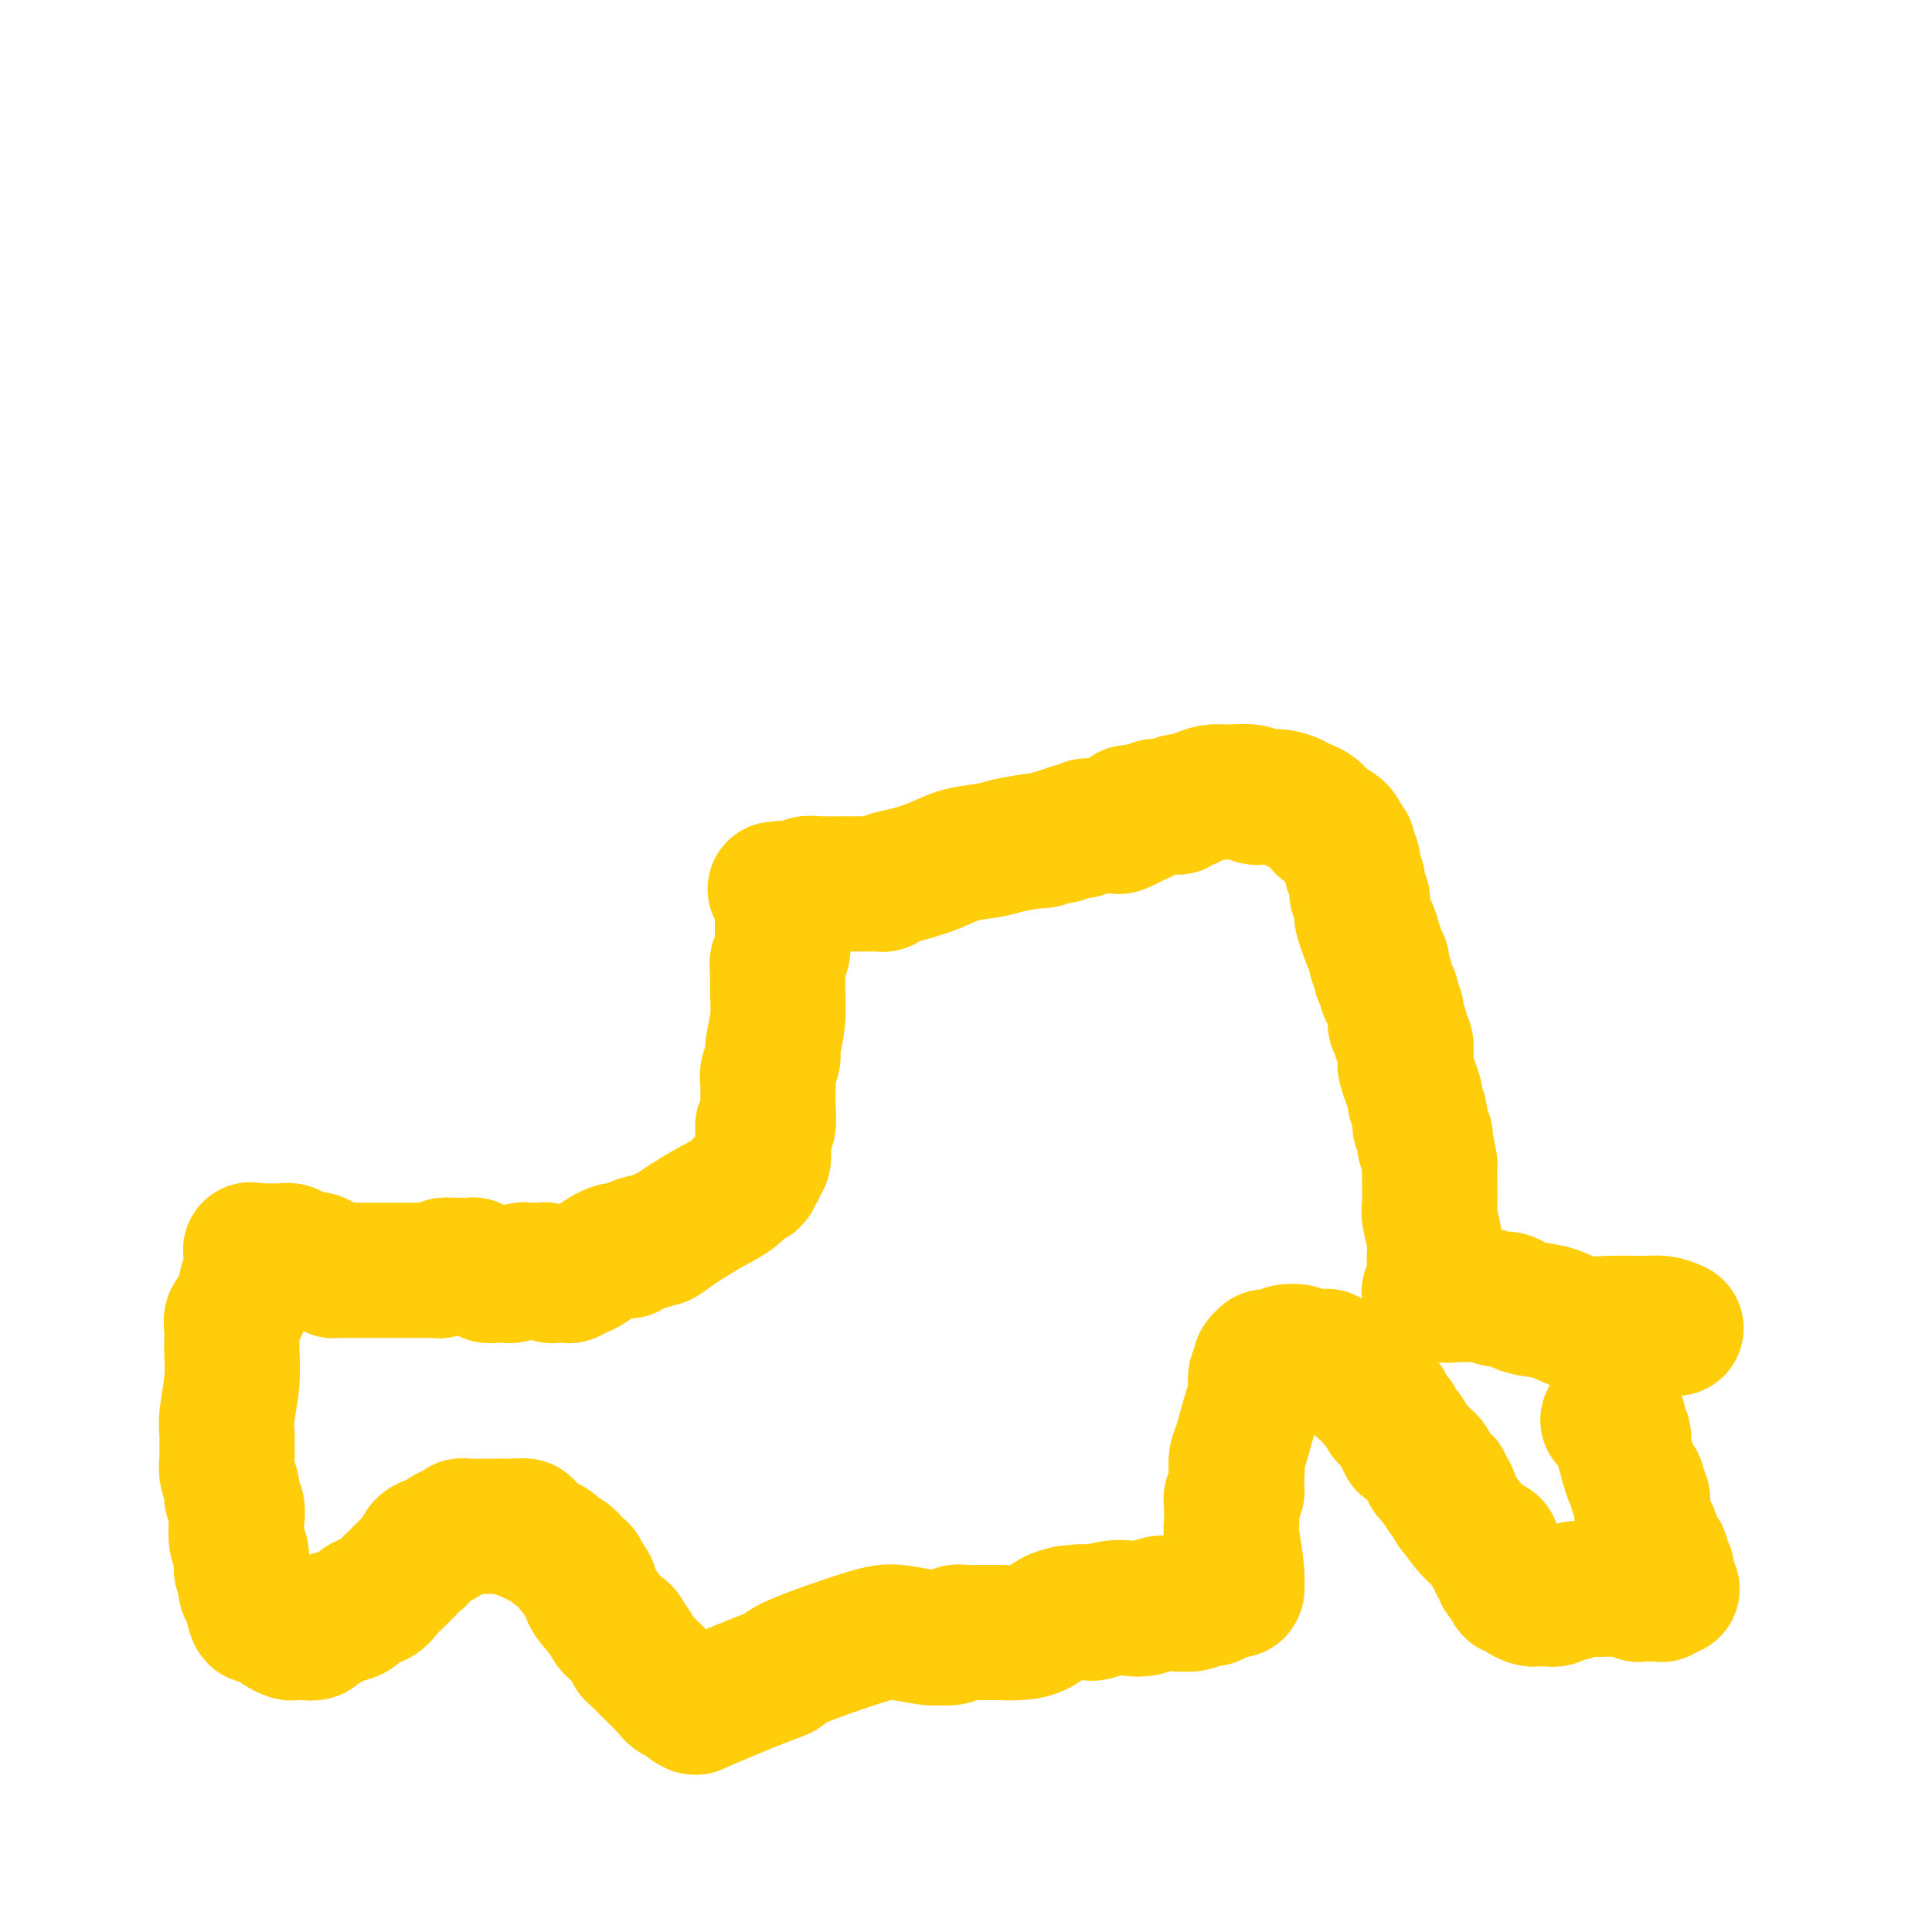 <svg viewBox='0 0 400 400' version='1.1' xmlns='http://www.w3.org/2000/svg' xmlns:xlink='http://www.w3.org/1999/xlink'><g fill='none' stroke='#FFCD0A' stroke-width='28' stroke-linecap='round' stroke-linejoin='round'><path d='M347,275c-0.987,-0.427 -1.974,-0.853 -3,-1c-1.026,-0.147 -2.091,-0.014 -4,0c-1.909,0.014 -4.661,-0.090 -7,0c-2.339,0.090 -4.265,0.374 -6,0c-1.735,-0.374 -3.279,-1.406 -5,-2c-1.721,-0.594 -3.619,-0.752 -5,-1c-1.381,-0.248 -2.244,-0.588 -3,-1c-0.756,-0.412 -1.406,-0.895 -2,-1c-0.594,-0.105 -1.133,0.168 -2,0c-0.867,-0.168 -2.063,-0.777 -3,-1c-0.937,-0.223 -1.614,-0.060 -2,0c-0.386,0.060 -0.482,0.016 -1,0c-0.518,-0.016 -1.459,-0.004 -2,0c-0.541,0.004 -0.681,0.001 -1,0c-0.319,-0.001 -0.817,-0.000 -1,0c-0.183,0.000 -0.052,0.000 0,0c0.052,-0.000 0.026,-0.000 0,0'/><path d='M300,268c-7.493,-1.084 -2.726,-0.294 -1,0c1.726,0.294 0.411,0.092 0,0c-0.411,-0.092 0.082,-0.074 0,0c-0.082,0.074 -0.739,0.205 -1,0c-0.261,-0.205 -0.126,-0.747 0,-1c0.126,-0.253 0.244,-0.216 0,-1c-0.244,-0.784 -0.850,-2.390 -1,-4c-0.150,-1.610 0.156,-3.224 0,-5c-0.156,-1.776 -0.774,-3.713 -1,-5c-0.226,-1.287 -0.061,-1.923 0,-3c0.061,-1.077 0.017,-2.593 0,-4c-0.017,-1.407 -0.009,-2.703 0,-4'/><path d='M296,241c-0.841,-5.031 -0.942,-4.109 -1,-4c-0.058,0.109 -0.072,-0.595 0,-1c0.072,-0.405 0.230,-0.513 0,-1c-0.230,-0.487 -0.849,-1.355 -1,-2c-0.151,-0.645 0.166,-1.069 0,-2c-0.166,-0.931 -0.815,-2.370 -1,-3c-0.185,-0.630 0.095,-0.453 0,-1c-0.095,-0.547 -0.565,-1.819 -1,-3c-0.435,-1.181 -0.833,-2.270 -1,-3c-0.167,-0.730 -0.101,-1.100 0,-2c0.101,-0.900 0.237,-2.331 0,-3c-0.237,-0.669 -0.848,-0.576 -1,-1c-0.152,-0.424 0.156,-1.367 0,-2c-0.156,-0.633 -0.774,-0.958 -1,-1c-0.226,-0.042 -0.060,0.197 0,0c0.060,-0.197 0.012,-0.830 0,-1c-0.012,-0.170 0.011,0.122 0,0c-0.011,-0.122 -0.056,-0.660 0,-1c0.056,-0.340 0.212,-0.483 0,-1c-0.212,-0.517 -0.793,-1.408 -1,-2c-0.207,-0.592 -0.040,-0.883 0,-1c0.040,-0.117 -0.045,-0.059 0,0c0.045,0.059 0.222,0.119 0,0c-0.222,-0.119 -0.843,-0.418 -1,-1c-0.157,-0.582 0.150,-1.446 0,-2c-0.150,-0.554 -0.758,-0.797 -1,-1c-0.242,-0.203 -0.117,-0.367 0,-1c0.117,-0.633 0.227,-1.737 0,-2c-0.227,-0.263 -0.792,0.314 -1,0c-0.208,-0.314 -0.059,-1.518 0,-2c0.059,-0.482 0.030,-0.241 0,0'/><path d='M285,197c-1.884,-7.183 -1.093,-3.139 -1,-2c0.093,1.139 -0.511,-0.626 -1,-2c-0.489,-1.374 -0.863,-2.357 -1,-3c-0.137,-0.643 -0.036,-0.946 0,-1c0.036,-0.054 0.006,0.140 0,0c-0.006,-0.140 0.013,-0.615 0,-1c-0.013,-0.385 -0.056,-0.681 0,-1c0.056,-0.319 0.212,-0.661 0,-1c-0.212,-0.339 -0.793,-0.673 -1,-1c-0.207,-0.327 -0.042,-0.646 0,-1c0.042,-0.354 -0.040,-0.742 0,-1c0.040,-0.258 0.203,-0.385 0,-1c-0.203,-0.615 -0.772,-1.719 -1,-2c-0.228,-0.281 -0.113,0.262 0,0c0.113,-0.262 0.226,-1.328 0,-2c-0.226,-0.672 -0.792,-0.950 -1,-1c-0.208,-0.050 -0.060,0.129 0,0c0.060,-0.129 0.030,-0.564 0,-1'/><path d='M279,176c-0.945,-3.186 -0.308,-0.650 0,0c0.308,0.650 0.286,-0.586 0,-1c-0.286,-0.414 -0.837,-0.005 -1,0c-0.163,0.005 0.062,-0.394 0,-1c-0.062,-0.606 -0.412,-1.419 -1,-2c-0.588,-0.581 -1.413,-0.929 -2,-1c-0.587,-0.071 -0.934,0.135 -1,0c-0.066,-0.135 0.151,-0.610 0,-1c-0.151,-0.390 -0.668,-0.696 -1,-1c-0.332,-0.304 -0.477,-0.607 -1,-1c-0.523,-0.393 -1.424,-0.876 -2,-1c-0.576,-0.124 -0.826,0.110 -1,0c-0.174,-0.110 -0.271,-0.564 -1,-1c-0.729,-0.436 -2.090,-0.853 -3,-1c-0.910,-0.147 -1.371,-0.025 -2,0c-0.629,0.025 -1.427,-0.047 -2,0c-0.573,0.047 -0.919,0.211 -1,0c-0.081,-0.211 0.105,-0.799 -1,-1c-1.105,-0.201 -3.500,-0.015 -5,0c-1.500,0.015 -2.105,-0.141 -3,0c-0.895,0.141 -2.081,0.577 -3,1c-0.919,0.423 -1.570,0.831 -2,1c-0.430,0.169 -0.638,0.098 -1,0c-0.362,-0.098 -0.878,-0.223 -1,0c-0.122,0.223 0.150,0.796 0,1c-0.150,0.204 -0.723,0.041 -1,0c-0.277,-0.041 -0.259,0.042 -1,0c-0.741,-0.042 -2.240,-0.207 -3,0c-0.760,0.207 -0.782,0.787 -1,1c-0.218,0.213 -0.634,0.061 -1,0c-0.366,-0.061 -0.683,-0.030 -1,0'/><path d='M236,168c-4.486,0.464 -1.202,0.123 0,0c1.202,-0.123 0.322,-0.029 0,0c-0.322,0.029 -0.085,-0.006 0,0c0.085,0.006 0.019,0.055 0,0c-0.019,-0.055 0.010,-0.212 0,0c-0.010,0.212 -0.060,0.793 0,1c0.060,0.207 0.228,0.040 0,0c-0.228,-0.040 -0.853,0.046 -1,0c-0.147,-0.046 0.183,-0.222 0,0c-0.183,0.222 -0.879,0.844 -1,1c-0.121,0.156 0.332,-0.154 0,0c-0.332,0.154 -1.450,0.773 -2,1c-0.550,0.227 -0.533,0.061 -1,0c-0.467,-0.061 -1.419,-0.017 -2,0c-0.581,0.017 -0.790,0.009 -1,0'/><path d='M228,171c-1.880,0.399 -2.581,-0.104 -3,0c-0.419,0.104 -0.555,0.817 -1,1c-0.445,0.183 -1.200,-0.162 -2,0c-0.800,0.162 -1.646,0.831 -2,1c-0.354,0.169 -0.217,-0.162 -1,0c-0.783,0.162 -2.488,0.816 -3,1c-0.512,0.184 0.168,-0.103 -1,0c-1.168,0.103 -4.184,0.595 -6,1c-1.816,0.405 -2.430,0.724 -4,1c-1.570,0.276 -4.094,0.508 -6,1c-1.906,0.492 -3.193,1.242 -5,2c-1.807,0.758 -4.133,1.524 -6,2c-1.867,0.476 -3.273,0.664 -4,1c-0.727,0.336 -0.773,0.822 -1,1c-0.227,0.178 -0.633,0.048 -1,0c-0.367,-0.048 -0.695,-0.012 -1,0c-0.305,0.012 -0.587,0.002 -1,0c-0.413,-0.002 -0.956,0.003 -2,0c-1.044,-0.003 -2.588,-0.015 -4,0c-1.412,0.015 -2.693,0.057 -4,0c-1.307,-0.057 -2.641,-0.211 -3,0c-0.359,0.211 0.258,0.789 0,1c-0.258,0.211 -1.390,0.057 -2,0c-0.610,-0.057 -0.698,-0.015 -1,0c-0.302,0.015 -0.817,0.004 -1,0c-0.183,-0.004 -0.035,-0.001 0,0c0.035,0.001 -0.042,0.000 0,0c0.042,-0.000 0.204,-0.000 0,0c-0.204,0.000 -0.772,0.000 -1,0c-0.228,-0.000 -0.114,-0.000 0,0'/><path d='M162,184c-2.939,0.156 -0.788,0.044 0,0c0.788,-0.044 0.211,-0.022 0,0c-0.211,0.022 -0.057,0.044 0,0c0.057,-0.044 0.016,-0.156 0,0c-0.016,0.156 -0.008,0.578 0,1'/><path d='M162,185c-0.000,0.512 -0.000,1.292 0,2c0.000,0.708 0.001,1.344 0,2c-0.001,0.656 -0.004,1.331 0,2c0.004,0.669 0.015,1.333 0,2c-0.015,0.667 -0.057,1.338 0,2c0.057,0.662 0.212,1.315 0,2c-0.212,0.685 -0.793,1.402 -1,2c-0.207,0.598 -0.040,1.075 0,2c0.040,0.925 -0.046,2.296 0,4c0.046,1.704 0.222,3.741 0,6c-0.222,2.259 -0.844,4.740 -1,6c-0.156,1.260 0.154,1.298 0,2c-0.154,0.702 -0.774,2.069 -1,3c-0.226,0.931 -0.060,1.428 0,2c0.060,0.572 0.012,1.220 0,2c-0.012,0.780 0.011,1.694 0,2c-0.011,0.306 -0.056,0.006 0,1c0.056,0.994 0.212,3.282 0,4c-0.212,0.718 -0.793,-0.134 -1,0c-0.207,0.134 -0.040,1.254 0,2c0.040,0.746 -0.046,1.116 0,2c0.046,0.884 0.223,2.280 0,3c-0.223,0.720 -0.846,0.765 -1,1c-0.154,0.235 0.162,0.660 0,1c-0.162,0.340 -0.800,0.593 -1,1c-0.200,0.407 0.039,0.966 0,1c-0.039,0.034 -0.356,-0.458 -1,0c-0.644,0.458 -1.616,1.865 -3,3c-1.384,1.135 -3.180,1.998 -5,3c-1.820,1.002 -3.663,2.143 -5,3c-1.337,0.857 -2.169,1.428 -3,2'/><path d='M139,255c-3.275,2.483 -1.962,1.192 -2,1c-0.038,-0.192 -1.429,0.716 -2,1c-0.571,0.284 -0.324,-0.057 -1,0c-0.676,0.057 -2.274,0.512 -3,1c-0.726,0.488 -0.580,1.010 -1,1c-0.420,-0.010 -1.405,-0.553 -3,0c-1.595,0.553 -3.800,2.201 -5,3c-1.200,0.799 -1.396,0.750 -2,1c-0.604,0.250 -1.615,0.799 -2,1c-0.385,0.201 -0.145,0.054 0,0c0.145,-0.054 0.193,-0.013 0,0c-0.193,0.013 -0.629,-0.000 -1,0c-0.371,0.000 -0.677,0.014 -1,0c-0.323,-0.014 -0.663,-0.056 -1,0c-0.337,0.056 -0.672,0.212 -1,0c-0.328,-0.212 -0.650,-0.790 -1,-1c-0.350,-0.210 -0.727,-0.053 -1,0c-0.273,0.053 -0.441,0.000 -1,0c-0.559,-0.000 -1.508,0.053 -2,0c-0.492,-0.053 -0.528,-0.210 -1,0c-0.472,0.210 -1.380,0.788 -2,1c-0.620,0.212 -0.954,0.057 -1,0c-0.046,-0.057 0.194,-0.015 0,0c-0.194,0.015 -0.822,0.004 -1,0c-0.178,-0.004 0.093,-0.000 0,0c-0.093,0.000 -0.550,-0.004 -1,0c-0.450,0.004 -0.891,0.015 -1,0c-0.109,-0.015 0.115,-0.056 0,0c-0.115,0.056 -0.569,0.207 -1,0c-0.431,-0.207 -0.837,-0.774 -1,-1c-0.163,-0.226 -0.081,-0.113 0,0'/><path d='M100,263c-2.780,-0.155 -0.731,-0.041 0,0c0.731,0.041 0.143,0.011 0,0c-0.143,-0.011 0.159,-0.002 0,0c-0.159,0.002 -0.778,-0.003 -1,0c-0.222,0.003 -0.045,0.015 0,0c0.045,-0.015 -0.041,-0.057 0,0c0.041,0.057 0.208,0.211 0,0c-0.208,-0.211 -0.792,-0.789 -1,-1c-0.208,-0.211 -0.042,-0.057 0,0c0.042,0.057 -0.041,0.015 0,0c0.041,-0.015 0.207,-0.004 0,0c-0.207,0.004 -0.787,0.001 -1,0c-0.213,-0.001 -0.061,-0.000 0,0c0.061,0.000 0.030,0.000 0,0c-0.030,-0.000 -0.060,-0.000 0,0c0.060,0.000 0.209,0.000 0,0c-0.209,-0.000 -0.778,-0.000 -1,0c-0.222,0.000 -0.098,0.000 0,0c0.098,-0.000 0.171,-0.000 0,0c-0.171,0.000 -0.585,0.000 -1,0'/><path d='M95,262c-1.182,-0.138 -1.636,0.015 -2,0c-0.364,-0.015 -0.639,-0.200 -1,0c-0.361,0.200 -0.808,0.786 -1,1c-0.192,0.214 -0.128,0.057 0,0c0.128,-0.057 0.319,-0.015 0,0c-0.319,0.015 -1.149,0.004 -2,0c-0.851,-0.004 -1.724,-0.001 -2,0c-0.276,0.001 0.047,0.000 0,0c-0.047,-0.000 -0.462,-0.000 -1,0c-0.538,0.000 -1.200,0.000 -2,0c-0.800,-0.000 -1.737,-0.000 -2,0c-0.263,0.000 0.150,0.000 0,0c-0.150,-0.000 -0.862,-0.000 -1,0c-0.138,0.000 0.300,0.000 0,0c-0.300,-0.000 -1.336,-0.000 -2,0c-0.664,0.000 -0.956,0.000 -1,0c-0.044,-0.000 0.161,-0.000 0,0c-0.161,0.000 -0.687,0.000 -1,0c-0.313,-0.000 -0.412,-0.000 -1,0c-0.588,0.000 -1.664,0.000 -2,0c-0.336,-0.000 0.068,-0.000 0,0c-0.068,0.000 -0.609,0.000 -1,0c-0.391,-0.000 -0.631,-0.000 -1,0c-0.369,0.000 -0.868,0.001 -1,0c-0.132,-0.001 0.103,-0.003 0,0c-0.103,0.003 -0.543,0.011 -1,0c-0.457,-0.011 -0.931,-0.041 -1,0c-0.069,0.041 0.266,0.155 0,0c-0.266,-0.155 -1.133,-0.577 -2,-1'/><path d='M67,262c-4.264,-0.182 -0.925,-0.637 -1,-1c-0.075,-0.363 -3.564,-0.633 -5,-1c-1.436,-0.367 -0.818,-0.830 -1,-1c-0.182,-0.170 -1.163,-0.045 -2,0c-0.837,0.045 -1.531,0.012 -2,0c-0.469,-0.012 -0.713,-0.003 -1,0c-0.287,0.003 -0.616,0.001 -1,0c-0.384,-0.001 -0.824,-0.000 -1,0c-0.176,0.000 -0.088,0.000 0,0'/><path d='M53,259c-2.166,-0.464 -0.579,-0.123 0,0c0.579,0.123 0.152,0.028 0,0c-0.152,-0.028 -0.030,0.011 0,0c0.030,-0.011 -0.033,-0.071 0,0c0.033,0.071 0.163,0.272 0,1c-0.163,0.728 -0.617,1.984 -1,3c-0.383,1.016 -0.695,1.791 -1,3c-0.305,1.209 -0.604,2.850 -1,4c-0.396,1.150 -0.891,1.807 -1,2c-0.109,0.193 0.167,-0.078 0,0c-0.167,0.078 -0.776,0.507 -1,1c-0.224,0.493 -0.064,1.051 0,2c0.064,0.949 0.031,2.289 0,3c-0.031,0.711 -0.061,0.795 0,2c0.061,1.205 0.213,3.533 0,6c-0.213,2.467 -0.790,5.072 -1,7c-0.210,1.928 -0.052,3.178 0,4c0.052,0.822 -0.001,1.218 0,2c0.001,0.782 0.057,1.952 0,3c-0.057,1.048 -0.225,1.973 0,3c0.225,1.027 0.844,2.155 1,3c0.156,0.845 -0.150,1.408 0,2c0.150,0.592 0.757,1.212 1,2c0.243,0.788 0.121,1.744 0,3c-0.121,1.256 -0.243,2.814 0,4c0.243,1.186 0.849,2.001 1,3c0.151,0.999 -0.153,2.182 0,3c0.153,0.818 0.763,1.271 1,2c0.237,0.729 0.102,1.735 0,2c-0.102,0.265 -0.172,-0.210 0,0c0.172,0.210 0.586,1.105 1,2'/><path d='M52,331c1.130,6.238 1.454,2.834 2,2c0.546,-0.834 1.315,0.901 2,2c0.685,1.099 1.287,1.563 2,2c0.713,0.437 1.538,0.846 2,1c0.462,0.154 0.562,0.052 1,0c0.438,-0.052 1.214,-0.056 2,0c0.786,0.056 1.583,0.171 2,0c0.417,-0.171 0.453,-0.627 1,-1c0.547,-0.373 1.606,-0.662 2,-1c0.394,-0.338 0.122,-0.723 1,-1c0.878,-0.277 2.907,-0.445 4,-1c1.093,-0.555 1.249,-1.497 2,-2c0.751,-0.503 2.098,-0.567 3,-1c0.902,-0.433 1.358,-1.233 2,-2c0.642,-0.767 1.468,-1.500 2,-2c0.532,-0.500 0.770,-0.768 1,-1c0.230,-0.232 0.451,-0.429 1,-1c0.549,-0.571 1.427,-1.515 2,-2c0.573,-0.485 0.840,-0.512 1,-1c0.160,-0.488 0.213,-1.436 1,-2c0.787,-0.564 2.307,-0.743 3,-1c0.693,-0.257 0.560,-0.591 1,-1c0.440,-0.409 1.453,-0.894 2,-1c0.547,-0.106 0.627,0.168 1,0c0.373,-0.168 1.039,-0.777 1,-1c-0.039,-0.223 -0.782,-0.060 0,0c0.782,0.060 3.091,0.016 4,0c0.909,-0.016 0.419,-0.004 1,0c0.581,0.004 2.233,0.001 3,0c0.767,-0.001 0.648,-0.000 1,0c0.352,0.000 1.176,0.000 2,0'/><path d='M107,316c3.105,-0.395 1.369,0.619 1,1c-0.369,0.381 0.630,0.129 1,0c0.370,-0.129 0.110,-0.134 0,0c-0.110,0.134 -0.069,0.408 1,1c1.069,0.592 3.165,1.502 4,2c0.835,0.498 0.409,0.584 1,1c0.591,0.416 2.200,1.163 3,2c0.800,0.837 0.792,1.764 1,2c0.208,0.236 0.631,-0.218 1,0c0.369,0.218 0.685,1.109 1,2'/><path d='M121,327c2.235,2.185 0.822,2.147 1,3c0.178,0.853 1.946,2.595 3,4c1.054,1.405 1.392,2.471 2,3c0.608,0.529 1.485,0.521 2,1c0.515,0.479 0.669,1.444 1,2c0.331,0.556 0.841,0.705 1,1c0.159,0.295 -0.032,0.738 0,1c0.032,0.262 0.288,0.342 1,1c0.712,0.658 1.879,1.893 3,3c1.121,1.107 2.195,2.087 3,3c0.805,0.913 1.340,1.760 2,2c0.660,0.240 1.444,-0.128 2,0c0.556,0.128 0.885,0.752 1,1c0.115,0.248 0.017,0.119 0,0c-0.017,-0.119 0.048,-0.228 0,0c-0.048,0.228 -0.209,0.793 0,1c0.209,0.207 0.789,0.055 1,0c0.211,-0.055 0.055,-0.014 0,0c-0.055,0.014 -0.008,0.003 0,0c0.008,-0.003 -0.023,0.004 0,0c0.023,-0.004 0.099,-0.018 0,0c-0.099,0.018 -0.372,0.068 0,0c0.372,-0.068 1.391,-0.256 1,0c-0.391,0.256 -2.191,0.955 0,0c2.191,-0.955 8.372,-3.563 12,-5c3.628,-1.437 4.702,-1.702 5,-2c0.298,-0.298 -0.180,-0.630 3,-2c3.180,-1.370 10.017,-3.780 14,-5c3.983,-1.220 5.111,-1.252 7,-1c1.889,0.252 4.540,0.786 6,1c1.460,0.214 1.730,0.107 2,0'/><path d='M194,339c2.437,-0.016 1.028,-0.057 1,0c-0.028,0.057 1.325,0.211 2,0c0.675,-0.211 0.672,-0.789 1,-1c0.328,-0.211 0.989,-0.057 2,0c1.011,0.057 2.374,0.016 3,0c0.626,-0.016 0.516,-0.006 1,0c0.484,0.006 1.560,0.009 2,0c0.440,-0.009 0.242,-0.030 1,0c0.758,0.030 2.471,0.111 4,0c1.529,-0.111 2.873,-0.415 4,-1c1.127,-0.585 2.036,-1.453 3,-2c0.964,-0.547 1.982,-0.774 3,-1'/><path d='M221,334c5.121,-0.714 4.425,0.001 5,0c0.575,-0.001 2.421,-0.719 4,-1c1.579,-0.281 2.892,-0.127 4,0c1.108,0.127 2.012,0.226 3,0c0.988,-0.226 2.062,-0.778 3,-1c0.938,-0.222 1.742,-0.115 3,0c1.258,0.115 2.971,0.237 4,0c1.029,-0.237 1.375,-0.834 2,-1c0.625,-0.166 1.530,0.099 2,0c0.470,-0.099 0.504,-0.562 1,-1c0.496,-0.438 1.453,-0.849 2,-1c0.547,-0.151 0.682,-0.040 1,0c0.318,0.040 0.817,0.011 1,0c0.183,-0.011 0.049,-0.004 0,0c-0.049,0.004 -0.013,0.003 0,0c0.013,-0.003 0.005,-0.009 0,0c-0.005,0.009 -0.005,0.035 0,0c0.005,-0.035 0.015,-0.129 0,0c-0.015,0.129 -0.057,0.482 0,0c0.057,-0.482 0.211,-1.799 0,-4c-0.211,-2.201 -0.788,-5.286 -1,-7c-0.212,-1.714 -0.058,-2.056 0,-3c0.058,-0.944 0.019,-2.491 0,-3c-0.019,-0.509 -0.019,0.019 0,0c0.019,-0.019 0.058,-0.585 0,-1c-0.058,-0.415 -0.211,-0.678 0,-1c0.211,-0.322 0.788,-0.702 1,-1c0.212,-0.298 0.061,-0.514 0,-1c-0.061,-0.486 -0.030,-1.243 0,-2'/><path d='M256,306c0.318,-3.910 0.114,-2.186 0,-2c-0.114,0.186 -0.137,-1.166 0,-2c0.137,-0.834 0.433,-1.151 1,-3c0.567,-1.849 1.406,-5.231 2,-7c0.594,-1.769 0.943,-1.927 1,-3c0.057,-1.073 -0.177,-3.062 0,-4c0.177,-0.938 0.765,-0.826 1,-1c0.235,-0.174 0.117,-0.635 0,-1c-0.117,-0.365 -0.234,-0.633 0,-1c0.234,-0.367 0.820,-0.834 1,-1c0.180,-0.166 -0.045,-0.031 0,0c0.045,0.031 0.362,-0.040 1,0c0.638,0.040 1.597,0.193 2,0c0.403,-0.193 0.249,-0.733 1,-1c0.751,-0.267 2.408,-0.262 3,0c0.592,0.262 0.118,0.782 1,1c0.882,0.218 3.120,0.136 4,0c0.880,-0.136 0.403,-0.324 1,0c0.597,0.324 2.269,1.162 3,2c0.731,0.838 0.521,1.678 1,2c0.479,0.322 1.648,0.128 2,0c0.352,-0.128 -0.113,-0.189 0,0c0.113,0.189 0.804,0.629 1,1c0.196,0.371 -0.102,0.673 0,1c0.102,0.327 0.606,0.679 1,1c0.394,0.321 0.680,0.611 1,1c0.320,0.389 0.674,0.878 1,1c0.326,0.122 0.623,-0.122 1,0c0.377,0.122 0.832,0.610 1,1c0.168,0.390 0.048,0.683 0,1c-0.048,0.317 -0.024,0.659 0,1'/><path d='M287,293c1.946,1.797 0.310,0.288 0,0c-0.310,-0.288 0.706,0.643 1,1c0.294,0.357 -0.132,0.138 0,0c0.132,-0.138 0.824,-0.195 1,0c0.176,0.195 -0.163,0.643 0,1c0.163,0.357 0.828,0.622 1,1c0.172,0.378 -0.148,0.870 0,1c0.148,0.130 0.764,-0.102 1,0c0.236,0.102 0.090,0.538 0,1c-0.090,0.462 -0.126,0.950 0,1c0.126,0.050 0.412,-0.338 1,0c0.588,0.338 1.477,1.401 2,2c0.523,0.599 0.680,0.734 1,1c0.320,0.266 0.803,0.662 1,1c0.197,0.338 0.108,0.617 0,1c-0.108,0.383 -0.235,0.871 0,1c0.235,0.129 0.833,-0.101 1,0c0.167,0.101 -0.096,0.533 0,1c0.096,0.467 0.551,0.971 1,1c0.449,0.029 0.894,-0.415 1,0c0.106,0.415 -0.125,1.689 0,2c0.125,0.311 0.607,-0.340 1,0c0.393,0.340 0.696,1.670 1,3'/><path d='M301,312c2.962,3.968 3.368,4.388 4,5c0.632,0.612 1.490,1.417 2,2c0.510,0.583 0.671,0.944 1,1c0.329,0.056 0.824,-0.192 1,0c0.176,0.192 0.032,0.825 0,1c-0.032,0.175 0.048,-0.107 0,0c-0.048,0.107 -0.223,0.602 0,1c0.223,0.398 0.844,0.698 1,1c0.156,0.302 -0.152,0.606 0,1c0.152,0.394 0.763,0.879 1,1c0.237,0.121 0.101,-0.121 0,0c-0.101,0.121 -0.167,0.606 0,1c0.167,0.394 0.569,0.697 1,1c0.431,0.303 0.893,0.607 1,1c0.107,0.393 -0.139,0.876 0,1c0.139,0.124 0.663,-0.110 1,0c0.337,0.110 0.488,0.565 1,1c0.512,0.435 1.384,0.850 2,1c0.616,0.150 0.975,0.037 1,0c0.025,-0.037 -0.283,0.004 0,0c0.283,-0.004 1.158,-0.053 2,0c0.842,0.053 1.650,0.206 2,0c0.350,-0.206 0.241,-0.773 0,-1c-0.241,-0.227 -0.615,-0.113 0,0c0.615,0.113 2.220,0.227 3,0c0.780,-0.227 0.737,-0.793 1,-1c0.263,-0.207 0.833,-0.056 1,0c0.167,0.056 -0.071,0.015 0,0c0.071,-0.015 0.449,-0.004 1,0c0.551,0.004 1.276,0.002 2,0'/><path d='M330,329c2.174,-0.309 1.107,-0.083 1,0c-0.107,0.083 0.744,0.022 1,0c0.256,-0.022 -0.085,-0.006 0,0c0.085,0.006 0.596,0.002 1,0c0.404,-0.002 0.700,-0.000 1,0c0.300,0.000 0.605,-0.001 1,0c0.395,0.001 0.879,0.004 1,0c0.121,-0.004 -0.123,-0.015 0,0c0.123,0.015 0.611,0.057 1,0c0.389,-0.057 0.677,-0.211 1,0c0.323,0.211 0.679,0.789 1,1c0.321,0.211 0.607,0.057 1,0c0.393,-0.057 0.894,-0.015 1,0c0.106,0.015 -0.182,0.004 0,0c0.182,-0.004 0.833,-0.001 1,0c0.167,0.001 -0.151,0.000 0,0c0.151,-0.000 0.772,-0.000 1,0c0.228,0.000 0.065,0.000 0,0c-0.065,-0.000 -0.032,-0.000 0,0c0.032,0.000 0.061,0.001 0,0c-0.061,-0.001 -0.214,-0.004 0,0c0.214,0.004 0.793,0.015 1,0c0.207,-0.015 0.041,-0.057 0,0c-0.041,0.057 0.041,0.211 0,0c-0.041,-0.211 -0.207,-0.789 0,-1c0.207,-0.211 0.788,-0.057 1,0c0.212,0.057 0.057,0.015 0,0c-0.057,-0.015 -0.015,-0.004 0,0c0.015,0.004 0.004,0.001 0,0c-0.004,-0.001 -0.001,-0.000 0,0c0.001,0.000 0.001,0.000 0,0'/><path d='M345,329c2.321,0.000 0.622,0.001 0,0c-0.622,-0.001 -0.167,-0.004 0,0c0.167,0.004 0.045,0.015 0,0c-0.045,-0.015 -0.012,-0.055 0,0c0.012,0.055 0.003,0.207 0,0c-0.003,-0.207 -0.001,-0.773 0,-1c0.001,-0.227 0.000,-0.116 0,0c-0.000,0.116 0.000,0.238 0,0c-0.000,-0.238 -0.000,-0.834 0,-1c0.000,-0.166 0.001,0.100 0,0c-0.001,-0.100 -0.004,-0.566 0,-1c0.004,-0.434 0.015,-0.837 0,-1c-0.015,-0.163 -0.056,-0.085 0,0c0.056,0.085 0.208,0.177 0,0c-0.208,-0.177 -0.778,-0.624 -1,-1c-0.222,-0.376 -0.097,-0.681 0,-1c0.097,-0.319 0.167,-0.651 0,-1c-0.167,-0.349 -0.570,-0.713 -1,-1c-0.430,-0.287 -0.886,-0.497 -1,-1c-0.114,-0.503 0.113,-1.300 0,-2c-0.113,-0.700 -0.565,-1.305 -1,-2c-0.435,-0.695 -0.852,-1.481 -1,-2c-0.148,-0.519 -0.025,-0.770 0,-1c0.025,-0.230 -0.046,-0.439 0,-1c0.046,-0.561 0.209,-1.474 0,-2c-0.209,-0.526 -0.791,-0.664 -1,-1c-0.209,-0.336 -0.045,-0.869 0,-1c0.045,-0.131 -0.029,0.140 0,0c0.029,-0.140 0.162,-0.692 0,-1c-0.162,-0.308 -0.618,-0.374 -1,-1c-0.382,-0.626 -0.691,-1.813 -1,-3'/><path d='M337,303c-1.480,-5.106 -1.181,-4.871 -1,-5c0.181,-0.129 0.245,-0.622 0,-1c-0.245,-0.378 -0.798,-0.641 -1,-1c-0.202,-0.359 -0.054,-0.814 0,-1c0.054,-0.186 0.015,-0.102 0,0c-0.015,0.102 -0.004,0.224 0,0c0.004,-0.224 0.001,-0.792 0,-1c-0.001,-0.208 0.001,-0.056 0,0c-0.001,0.056 -0.004,0.015 0,0c0.004,-0.015 0.015,-0.004 0,0c-0.015,0.004 -0.057,0.001 0,0c0.057,-0.001 0.212,-0.000 0,0c-0.212,0.000 -0.793,0.000 -1,0c-0.207,-0.000 -0.041,-0.000 0,0c0.041,0.000 -0.041,0.000 0,0c0.041,-0.000 0.207,-0.000 0,0c-0.207,0.000 -0.788,0.000 -1,0c-0.212,-0.000 -0.057,-0.000 0,0c0.057,0.000 0.016,0.000 0,0c-0.016,-0.000 -0.008,-0.000 0,0'/></g>
</svg>
